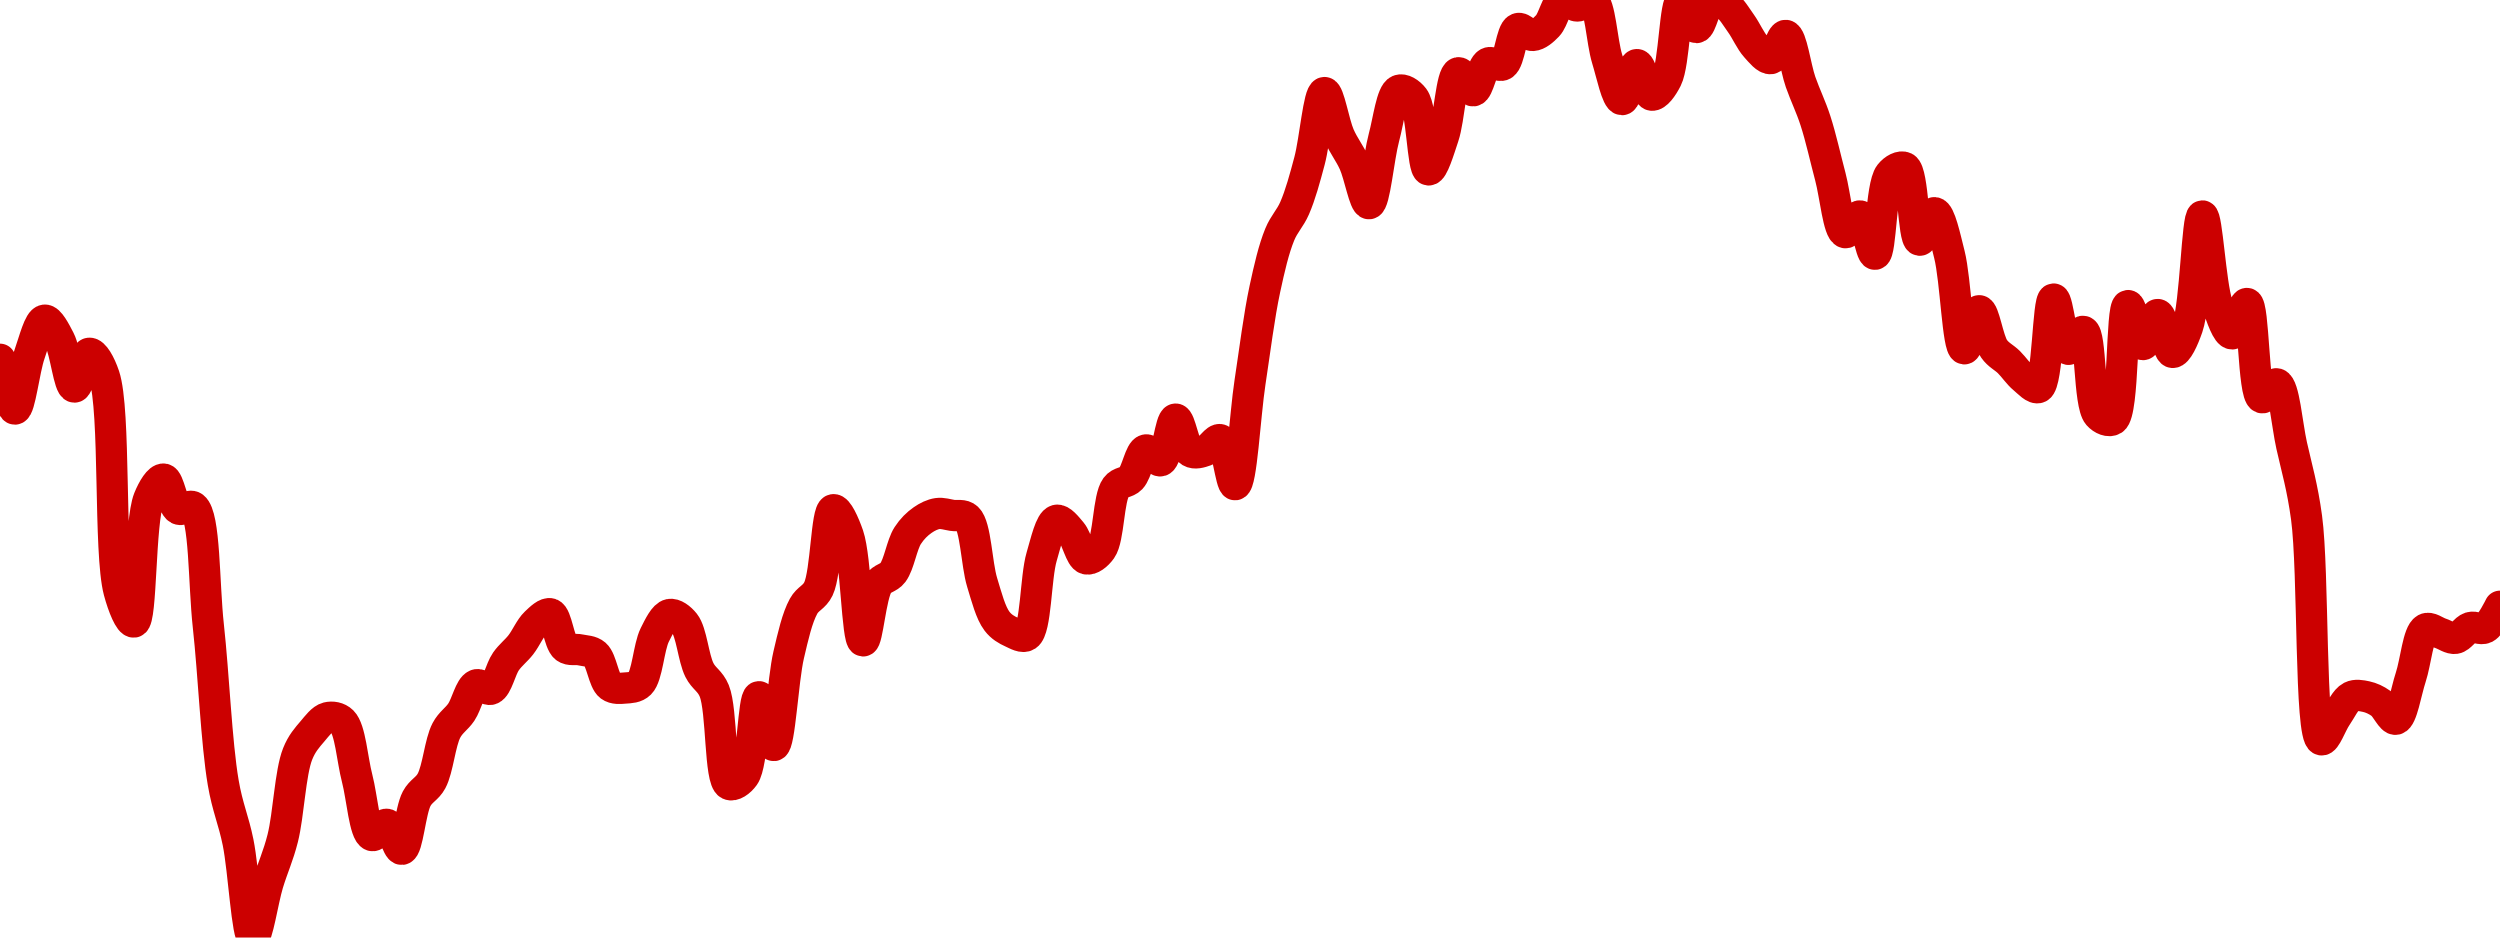 <!-- series7d: [{"tick_date":"2025-05-30 09:00:00","close":"0.134579"},{"tick_date":"2025-05-30 10:00:00","close":"0.133817"},{"tick_date":"2025-05-30 11:00:00","close":"0.134667"},{"tick_date":"2025-05-30 12:00:00","close":"0.135178"},{"tick_date":"2025-05-30 13:00:00","close":"0.134877"},{"tick_date":"2025-05-30 14:00:00","close":"0.134154"},{"tick_date":"2025-05-30 15:00:00","close":"0.134671"},{"tick_date":"2025-05-30 16:00:00","close":"0.134325"},{"tick_date":"2025-05-30 17:00:00","close":"0.131028"},{"tick_date":"2025-05-30 18:00:00","close":"0.130557"},{"tick_date":"2025-05-30 19:00:00","close":"0.132443"},{"tick_date":"2025-05-30 20:00:00","close":"0.132745"},{"tick_date":"2025-05-30 21:00:00","close":"0.132286"},{"tick_date":"2025-05-30 22:00:00","close":"0.132316"},{"tick_date":"2025-05-30 23:00:00","close":"0.130498"},{"tick_date":"2025-05-31 00:00:00","close":"0.128098"},{"tick_date":"2025-05-31 01:00:00","close":"0.127183"},{"tick_date":"2025-05-31 02:00:00","close":"0.125727"},{"tick_date":"2025-05-31 03:00:00","close":"0.126552"},{"tick_date":"2025-05-31 04:00:00","close":"0.127247"},{"tick_date":"2025-05-31 05:00:00","close":"0.128537"},{"tick_date":"2025-05-31 06:00:00","close":"0.128884"},{"tick_date":"2025-05-31 07:00:00","close":"0.129092"},{"tick_date":"2025-05-31 08:00:00","close":"0.129035"},{"tick_date":"2025-05-31 09:00:00","close":"0.128164"},{"tick_date":"2025-05-31 10:00:00","close":"0.127288"},{"tick_date":"2025-05-31 11:00:00","close":"0.12746"},{"tick_date":"2025-05-31 12:00:00","close":"0.127077"},{"tick_date":"2025-05-31 13:00:00","close":"0.127852"},{"tick_date":"2025-05-31 14:00:00","close":"0.128124"},{"tick_date":"2025-05-31 15:00:00","close":"0.128898"},{"tick_date":"2025-05-31 16:00:00","close":"0.129177"},{"tick_date":"2025-05-31 17:00:00","close":"0.129594"},{"tick_date":"2025-05-31 18:00:00","close":"0.129529"},{"tick_date":"2025-05-31 19:00:00","close":"0.129953"},{"tick_date":"2025-05-31 20:00:00","close":"0.130208"},{"tick_date":"2025-05-31 21:00:00","close":"0.130545"},{"tick_date":"2025-05-31 22:00:00","close":"0.130682"},{"tick_date":"2025-05-31 23:00:00","close":"0.130166"},{"tick_date":"2025-06-01 00:00:00","close":"0.13013"},{"tick_date":"2025-06-01 01:00:00","close":"0.13006"},{"tick_date":"2025-06-01 02:00:00","close":"0.129578"},{"tick_date":"2025-06-01 03:00:00","close":"0.129546"},{"tick_date":"2025-06-01 04:00:00","close":"0.129615"},{"tick_date":"2025-06-01 05:00:00","close":"0.130359"},{"tick_date":"2025-06-01 06:00:00","close":"0.130672"},{"tick_date":"2025-06-01 07:00:00","close":"0.130536"},{"tick_date":"2025-06-01 08:00:00","close":"0.129822"},{"tick_date":"2025-06-01 09:00:00","close":"0.129502"},{"tick_date":"2025-06-01 10:00:00","close":"0.128071"},{"tick_date":"2025-06-01 11:00:00","close":"0.1282"},{"tick_date":"2025-06-01 12:00:00","close":"0.129413"},{"tick_date":"2025-06-01 13:00:00","close":"0.128666"},{"tick_date":"2025-06-01 14:00:00","close":"0.130054"},{"tick_date":"2025-06-01 15:00:00","close":"0.130799"},{"tick_date":"2025-06-01 16:00:00","close":"0.131065"},{"tick_date":"2025-06-01 17:00:00","close":"0.132276"},{"tick_date":"2025-06-01 18:00:00","close":"0.131883"},{"tick_date":"2025-06-01 19:00:00","close":"0.130268"},{"tick_date":"2025-06-01 20:00:00","close":"0.131136"},{"tick_date":"2025-06-01 21:00:00","close":"0.131313"},{"tick_date":"2025-06-01 22:00:00","close":"0.13188"},{"tick_date":"2025-06-01 23:00:00","close":"0.132117"},{"tick_date":"2025-06-02 00:00:00","close":"0.132217"},{"tick_date":"2025-06-02 01:00:00","close":"0.132189"},{"tick_date":"2025-06-02 02:00:00","close":"0.132147"},{"tick_date":"2025-06-02 03:00:00","close":"0.131163"},{"tick_date":"2025-06-02 04:00:00","close":"0.130569"},{"tick_date":"2025-06-02 05:00:00","close":"0.1304"},{"tick_date":"2025-06-02 06:00:00","close":"0.130351"},{"tick_date":"2025-06-02 07:00:00","close":"0.131558"},{"tick_date":"2025-06-02 08:00:00","close":"0.132114"},{"tick_date":"2025-06-02 09:00:00","close":"0.13193"},{"tick_date":"2025-06-02 10:00:00","close":"0.131523"},{"tick_date":"2025-06-02 11:00:00","close":"0.131669"},{"tick_date":"2025-06-02 12:00:00","close":"0.13262"},{"tick_date":"2025-06-02 13:00:00","close":"0.132755"},{"tick_date":"2025-06-02 14:00:00","close":"0.133191"},{"tick_date":"2025-06-02 15:00:00","close":"0.133025"},{"tick_date":"2025-06-02 16:00:00","close":"0.133663"},{"tick_date":"2025-06-02 17:00:00","close":"0.133165"},{"tick_date":"2025-06-02 18:00:00","close":"0.13318"},{"tick_date":"2025-06-02 19:00:00","close":"0.133348"},{"tick_date":"2025-06-02 20:00:00","close":"0.132659"},{"tick_date":"2025-06-02 21:00:00","close":"0.134226"},{"tick_date":"2025-06-02 22:00:00","close":"0.135655"},{"tick_date":"2025-06-02 23:00:00","close":"0.13649"},{"tick_date":"2025-06-03 00:00:00","close":"0.136893"},{"tick_date":"2025-06-03 01:00:00","close":"0.137617"},{"tick_date":"2025-06-03 02:00:00","close":"0.138662"},{"tick_date":"2025-06-03 03:00:00","close":"0.138002"},{"tick_date":"2025-06-03 04:00:00","close":"0.137582"},{"tick_date":"2025-06-03 05:00:00","close":"0.136961"},{"tick_date":"2025-06-03 06:00:00","close":"0.137973"},{"tick_date":"2025-06-03 07:00:00","close":"0.138696"},{"tick_date":"2025-06-03 08:00:00","close":"0.138578"},{"tick_date":"2025-06-03 09:00:00","close":"0.137478"},{"tick_date":"2025-06-03 10:00:00","close":"0.137991"},{"tick_date":"2025-06-03 11:00:00","close":"0.138965"},{"tick_date":"2025-06-03 12:00:00","close":"0.138689"},{"tick_date":"2025-06-03 13:00:00","close":"0.139114"},{"tick_date":"2025-06-03 14:00:00","close":"0.139087"},{"tick_date":"2025-06-03 15:00:00","close":"0.139641"},{"tick_date":"2025-06-03 16:00:00","close":"0.139536"},{"tick_date":"2025-06-03 17:00:00","close":"0.139684"},{"tick_date":"2025-06-03 18:00:00","close":"0.140075"},{"tick_date":"2025-06-03 19:00:00","close":"0.139987"},{"tick_date":"2025-06-03 20:00:00","close":"0.140079"},{"tick_date":"2025-06-03 21:00:00","close":"0.139178"},{"tick_date":"2025-06-03 22:00:00","close":"0.138554"},{"tick_date":"2025-06-03 23:00:00","close":"0.13909"},{"tick_date":"2025-06-04 00:00:00","close":"0.138622"},{"tick_date":"2025-06-04 01:00:00","close":"0.138871"},{"tick_date":"2025-06-04 02:00:00","close":"0.140069"},{"tick_date":"2025-06-04 03:00:00","close":"0.139657"},{"tick_date":"2025-06-04 04:00:00","close":"0.140077"},{"tick_date":"2025-06-04 05:00:00","close":"0.140002"},{"tick_date":"2025-06-04 06:00:00","close":"0.139718"},{"tick_date":"2025-06-04 07:00:00","close":"0.139361"},{"tick_date":"2025-06-04 08:00:00","close":"0.139182"},{"tick_date":"2025-06-04 09:00:00","close":"0.139537"},{"tick_date":"2025-06-04 10:00:00","close":"0.138823"},{"tick_date":"2025-06-04 11:00:00","close":"0.138231"},{"tick_date":"2025-06-04 12:00:00","close":"0.137373"},{"tick_date":"2025-06-04 13:00:00","close":"0.136517"},{"tick_date":"2025-06-04 14:00:00","close":"0.136773"},{"tick_date":"2025-06-04 15:00:00","close":"0.136187"},{"tick_date":"2025-06-04 16:00:00","close":"0.13741"},{"tick_date":"2025-06-04 17:00:00","close":"0.137513"},{"tick_date":"2025-06-04 18:00:00","close":"0.136402"},{"tick_date":"2025-06-04 19:00:00","close":"0.136823"},{"tick_date":"2025-06-04 20:00:00","close":"0.136182"},{"tick_date":"2025-06-04 21:00:00","close":"0.134739"},{"tick_date":"2025-06-04 22:00:00","close":"0.135322"},{"tick_date":"2025-06-04 23:00:00","close":"0.13474"},{"tick_date":"2025-06-05 00:00:00","close":"0.134535"},{"tick_date":"2025-06-05 01:00:00","close":"0.134285"},{"tick_date":"2025-06-05 02:00:00","close":"0.134147"},{"tick_date":"2025-06-05 03:00:00","close":"0.135501"},{"tick_date":"2025-06-05 04:00:00","close":"0.134731"},{"tick_date":"2025-06-05 05:00:00","close":"0.135006"},{"tick_date":"2025-06-05 06:00:00","close":"0.133729"},{"tick_date":"2025-06-05 07:00:00","close":"0.133656"},{"tick_date":"2025-06-05 08:00:00","close":"0.135401"},{"tick_date":"2025-06-05 09:00:00","close":"0.134804"},{"tick_date":"2025-06-05 10:00:00","close":"0.135264"},{"tick_date":"2025-06-05 11:00:00","close":"0.134684"},{"tick_date":"2025-06-05 12:00:00","close":"0.13507"},{"tick_date":"2025-06-05 13:00:00","close":"0.136773"},{"tick_date":"2025-06-05 14:00:00","close":"0.13542"},{"tick_date":"2025-06-05 15:00:00","close":"0.134968"},{"tick_date":"2025-06-05 16:00:00","close":"0.135433"},{"tick_date":"2025-06-05 17:00:00","close":"0.133991"},{"tick_date":"2025-06-05 18:00:00","close":"0.134203"},{"tick_date":"2025-06-05 19:00:00","close":"0.133258"},{"tick_date":"2025-06-05 20:00:00","close":"0.132156"},{"tick_date":"2025-06-05 21:00:00","close":"0.128753"},{"tick_date":"2025-06-05 22:00:00","close":"0.129108"},{"tick_date":"2025-06-05 23:00:00","close":"0.129413"},{"tick_date":"2025-06-06 00:00:00","close":"0.129415"},{"tick_date":"2025-06-06 01:00:00","close":"0.129311"},{"tick_date":"2025-06-06 02:00:00","close":"0.129068"},{"tick_date":"2025-06-06 03:00:00","close":"0.12971"},{"tick_date":"2025-06-06 04:00:00","close":"0.130451"},{"tick_date":"2025-06-06 05:00:00","close":"0.130384"},{"tick_date":"2025-06-06 06:00:00","close":"0.130307"},{"tick_date":"2025-06-06 07:00:00","close":"0.130472"},{"tick_date":"2025-06-06 08:00:00","close":"0.130467"},{"tick_date":"2025-06-06 09:00:00","close":"0.130798"}] -->

<svg width="160" height="60" viewBox="0 0 160 60" xmlns="http://www.w3.org/2000/svg">
  <defs>
    <linearGradient id="grad-area" x1="0" y1="0" x2="0" y2="1">
      <stop offset="0%" stop-color="rgba(255,82,82,.2)" />
      <stop offset="100%" stop-color="rgba(0,0,0,0)" />
    </linearGradient>
  </defs>

  <path d="M0,22.993C0,22.993,0.643,26.183,0.952,26.179C1.278,26.174,1.542,23.648,1.905,22.625C2.194,21.81,2.502,20.53,2.857,20.489C3.149,20.456,3.531,21.207,3.81,21.747C4.205,22.513,4.417,24.751,4.762,24.77C5.059,24.786,5.368,22.638,5.714,22.609C6.011,22.584,6.403,23.274,6.667,24.055C7.412,26.262,6.958,35.351,7.619,37.839C7.882,38.828,8.306,39.852,8.571,39.808C9.077,39.723,8.934,33.386,9.524,31.923C9.787,31.27,10.179,30.633,10.476,30.661C10.822,30.693,11.017,32.36,11.429,32.579C11.704,32.726,12.117,32.25,12.381,32.454C13.126,33.029,13.035,37.343,13.333,40.054C13.676,43.165,13.851,47.547,14.286,50.088C14.557,51.677,14.949,52.483,15.238,53.913C15.6,55.7,15.817,59.979,16.19,60C16.475,60.016,16.812,57.648,17.143,56.551C17.449,55.537,17.812,54.774,18.095,53.645C18.474,52.135,18.572,49.45,19.048,48.253C19.315,47.579,19.655,47.206,20,46.802C20.297,46.453,20.61,46.019,20.952,45.932C21.251,45.857,21.64,45.908,21.905,46.171C22.424,46.684,22.54,48.596,22.857,49.812C23.175,51.031,23.333,53.308,23.81,53.474C24.077,53.567,24.473,52.698,24.762,52.755C25.123,52.826,25.432,54.392,25.714,54.356C26.095,54.308,26.252,51.891,26.667,51.116C26.941,50.603,27.344,50.492,27.619,49.979C28.033,49.205,28.159,47.524,28.571,46.743C28.847,46.222,29.225,46.02,29.524,45.577C29.866,45.068,30.081,43.999,30.476,43.834C30.755,43.717,31.15,44.223,31.429,44.105C31.825,43.938,32.031,42.832,32.381,42.333C32.676,41.912,33.028,41.658,33.333,41.267C33.666,40.84,33.927,40.198,34.286,39.858C34.576,39.583,34.961,39.197,35.238,39.285C35.642,39.413,35.764,41.114,36.19,41.442C36.463,41.652,36.828,41.52,37.143,41.593C37.463,41.667,37.82,41.647,38.095,41.885C38.507,42.242,38.63,43.593,39.048,43.901C39.322,44.102,39.685,44.059,40,44.034C40.32,44.009,40.685,44.012,40.952,43.746C41.435,43.265,41.51,41.427,41.905,40.635C42.184,40.077,42.504,39.399,42.857,39.327C43.15,39.267,43.54,39.556,43.81,39.895C44.262,40.466,44.374,42.105,44.762,42.88C45.043,43.442,45.449,43.569,45.714,44.218C46.224,45.464,46.048,49.903,46.667,50.201C46.93,50.327,47.356,50.03,47.619,49.661C48.191,48.861,48.209,44.61,48.571,44.59C48.86,44.574,49.241,47.732,49.524,47.713C49.903,47.688,50.096,43.536,50.476,41.911C50.759,40.701,51.018,39.544,51.429,38.796C51.704,38.295,52.115,38.239,52.381,37.684C52.88,36.644,52.888,32.698,53.333,32.621C53.604,32.575,54.02,33.495,54.286,34.264C54.789,35.721,54.857,40.994,55.238,41.016C55.521,41.032,55.718,38.102,56.19,37.387C56.458,36.982,56.866,37.014,57.143,36.647C57.546,36.113,57.711,34.871,58.095,34.277C58.377,33.841,58.705,33.525,59.048,33.286C59.346,33.078,59.676,32.915,60,32.868C60.311,32.822,60.636,32.936,60.952,32.985C61.271,33.034,61.641,32.908,61.905,33.161C62.456,33.687,62.494,36.086,62.857,37.274C63.146,38.217,63.397,39.215,63.81,39.758C64.085,40.12,64.427,40.313,64.762,40.464C65.065,40.601,65.451,40.844,65.714,40.669C66.318,40.268,66.269,36.967,66.667,35.623C66.945,34.683,67.221,33.401,67.619,33.298C67.897,33.227,68.283,33.726,68.571,34.068C68.935,34.499,69.15,35.676,69.524,35.769C69.809,35.841,70.211,35.532,70.476,35.159C70.981,34.449,70.919,31.874,71.429,31.183C71.694,30.823,72.099,30.916,72.381,30.619C72.765,30.214,72.958,28.884,73.333,28.796C73.618,28.729,74.012,29.574,74.286,29.49C74.709,29.359,74.902,26.837,75.238,26.823C75.54,26.81,75.767,28.652,76.19,28.905C76.464,29.068,76.841,28.952,77.143,28.842C77.479,28.719,77.824,28.053,78.095,28.14C78.53,28.278,78.772,31.044,79.048,31.02C79.455,30.984,79.675,26.601,80,24.469C80.311,22.431,80.582,20.212,80.952,18.495C81.238,17.167,81.52,15.939,81.905,15.004C82.186,14.32,82.57,13.98,82.857,13.319C83.225,12.473,83.515,11.401,83.81,10.293C84.159,8.977,84.403,5.945,84.762,5.924C85.052,5.907,85.361,7.88,85.714,8.683C86.007,9.348,86.371,9.785,86.667,10.439C87.014,11.209,87.33,13.054,87.619,13.035C87.981,13.012,88.225,10.09,88.571,8.804C88.868,7.706,89.062,5.974,89.524,5.782C89.792,5.67,90.212,5.927,90.476,6.275C91.028,7.004,91.034,10.831,91.429,10.874C91.707,10.904,92.098,9.573,92.381,8.729C92.759,7.602,92.882,4.763,93.333,4.657C93.603,4.594,93.989,5.841,94.286,5.811C94.631,5.777,94.836,4.244,95.238,4.034C95.515,3.89,95.919,4.307,96.19,4.147C96.629,3.89,96.72,1.997,97.143,1.831C97.416,1.724,97.784,2.293,98.095,2.27C98.419,2.247,98.761,1.952,99.048,1.651C99.417,1.263,99.616,0.151,100,0.017C100.282,-0.082,100.635,0.387,100.952,0.385C101.27,0.382,101.64,-0.135,101.905,0C102.42,0.262,102.508,2.634,102.857,3.767C103.152,4.724,103.481,6.367,103.81,6.375C104.117,6.383,104.435,4.143,104.762,4.135C105.071,4.127,105.354,6.039,105.714,6.091C106.004,6.133,106.401,5.58,106.667,5.05C107.172,4.042,107.182,0.112,107.619,0.042C107.89,-0.002,108.255,1.765,108.571,1.764C108.89,1.763,109.13,0.165,109.524,0.008C109.803,-0.102,110.186,0.12,110.476,0.322C110.834,0.57,111.122,1.082,111.429,1.509C111.759,1.97,112.027,2.611,112.381,3.002C112.674,3.324,113.041,3.799,113.333,3.75C113.687,3.69,114.002,2.229,114.286,2.266C114.664,2.316,114.906,4.307,115.238,5.251C115.543,6.119,115.896,6.816,116.19,7.726C116.539,8.802,116.825,10.118,117.143,11.313C117.46,12.506,117.659,14.787,118.095,14.891C118.367,14.956,118.765,13.77,119.048,13.821C119.43,13.89,119.721,16.297,120,16.271C120.393,16.234,120.365,11.907,120.952,11.158C121.216,10.822,121.641,10.593,121.905,10.727C122.466,11.014,122.436,15.31,122.857,15.372C123.131,15.413,123.515,13.589,123.81,13.612C124.16,13.639,124.485,15.204,124.762,16.292C125.167,17.885,125.296,22.279,125.714,22.324C125.988,22.354,126.349,19.887,126.667,19.887C126.984,19.887,127.222,21.746,127.619,22.32C127.897,22.722,128.261,22.869,128.571,23.177C128.897,23.501,129.185,23.944,129.524,24.222C129.824,24.47,130.213,24.92,130.476,24.799C131.074,24.526,131.056,19.161,131.429,19.139C131.714,19.122,131.968,22.273,132.381,22.358C132.656,22.414,133.068,21.138,133.333,21.208C133.839,21.342,133.673,25.846,134.286,26.547C134.549,26.848,134.975,27.019,135.238,26.852C135.953,26.399,135.742,19.61,136.19,19.557C136.46,19.525,136.806,22.037,137.143,22.053C137.445,22.067,137.792,20.117,138.095,20.13C138.43,20.144,138.699,22.527,139.048,22.554C139.343,22.578,139.735,21.706,140,20.941C140.519,19.441,140.615,13.827,140.952,13.821C141.254,13.816,141.46,18.12,141.905,19.477C142.175,20.302,142.541,21.369,142.857,21.367C143.176,21.365,143.54,19.382,143.81,19.423C144.262,19.491,144.191,25.255,144.762,25.452C145.025,25.542,145.447,24.485,145.714,24.565C146.187,24.708,146.36,27.146,146.667,28.516C146.997,29.99,147.351,31.154,147.619,33.123C148.086,36.551,147.821,47.156,148.571,47.349C148.835,47.417,149.198,46.336,149.524,45.865C149.834,45.418,150.106,44.778,150.476,44.59C150.762,44.445,151.118,44.516,151.429,44.582C151.754,44.651,152.083,44.803,152.381,45.017C152.724,45.264,153.055,46.091,153.333,46.033C153.731,45.949,153.978,44.279,154.286,43.349C154.614,42.356,154.756,40.51,155.238,40.251C155.505,40.107,155.874,40.431,156.19,40.531C156.509,40.632,156.837,40.899,157.143,40.853C157.474,40.803,157.759,40.268,158.095,40.163C158.398,40.069,158.764,40.329,159.048,40.184C159.424,39.991,160,38.8,160,38.8"
        fill="none"
        stroke="#CC0000"
        stroke-width="2"
        stroke-linejoin="round"
        stroke-linecap="round"
        />
</svg>